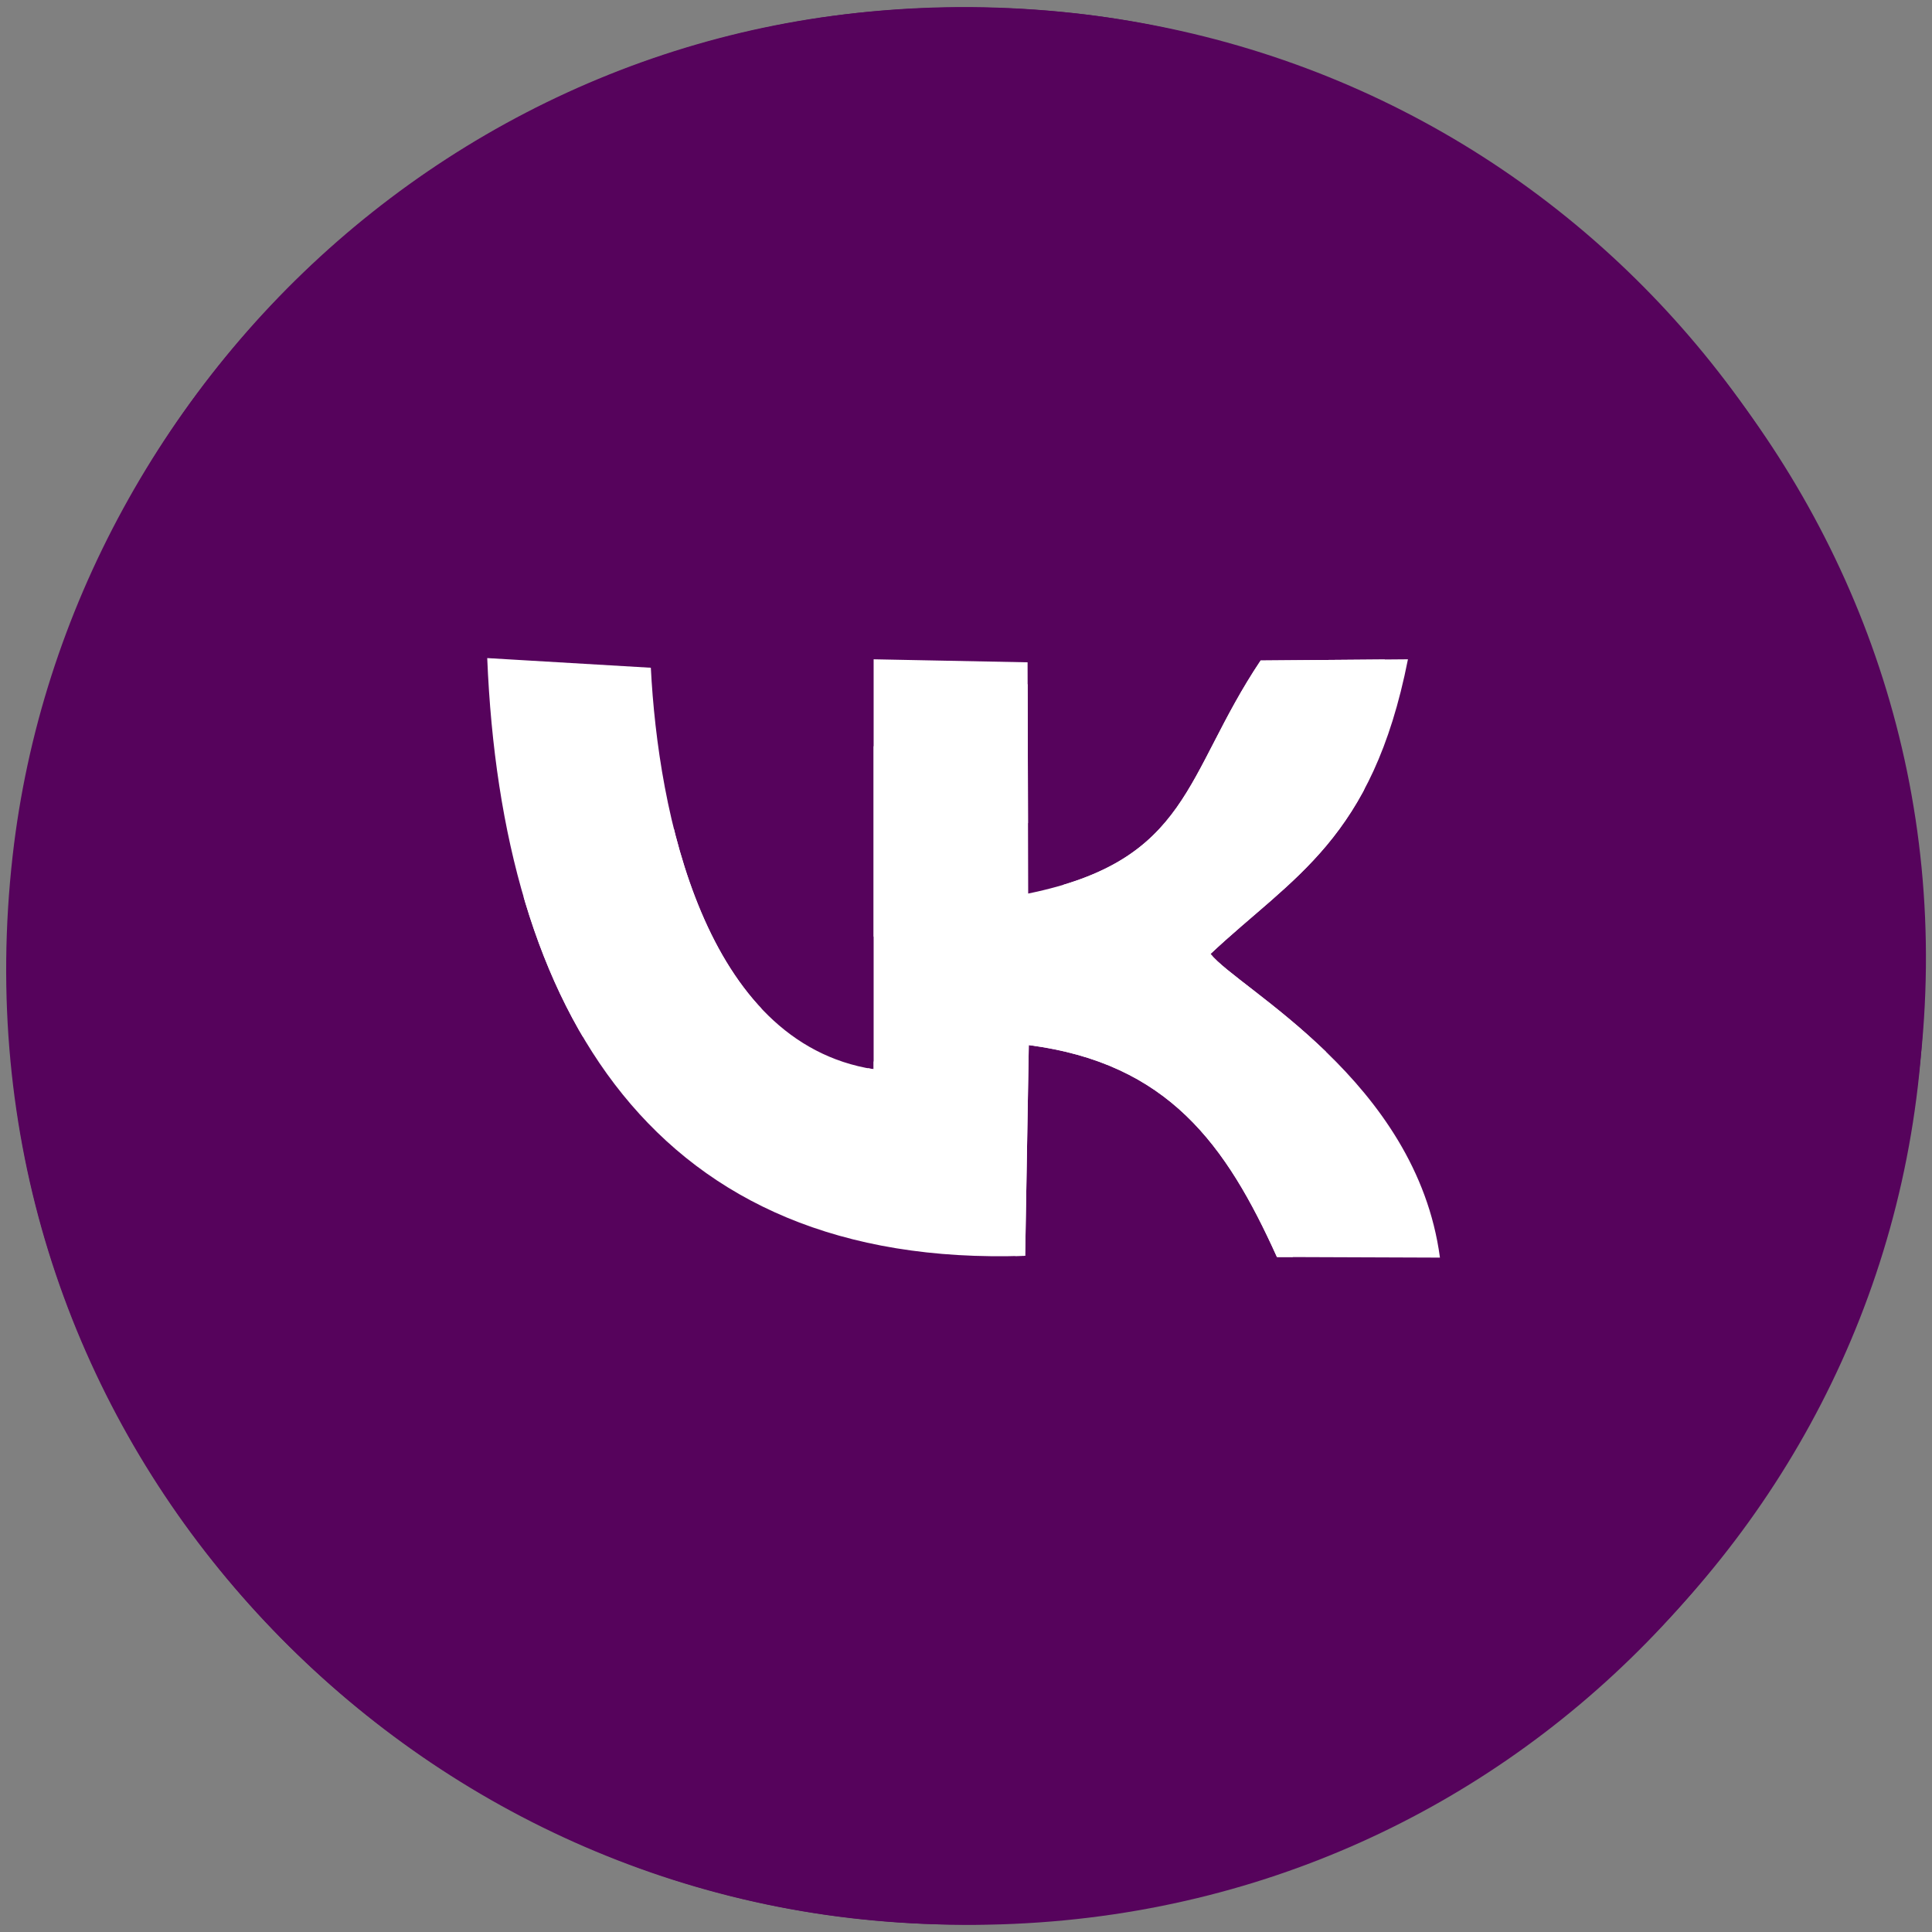 <?xml version="1.0" encoding="UTF-8"?> <svg xmlns="http://www.w3.org/2000/svg" xmlns:xlink="http://www.w3.org/1999/xlink" xml:space="preserve" width="32mm" height="32mm" version="1.1" style="shape-rendering:geometricPrecision; text-rendering:geometricPrecision; image-rendering:optimizeQuality; fill-rule:evenodd; clip-rule:evenodd" viewBox="0 0 3200 3200"><rect x="0" y="0" width="3200" height="3200" fill="#808080" stroke="none"/> <defs> <style type="text/css"> .fil0 {fill:#56035C} .fil1 {fill:white} </style> </defs> <g id="Слой_x0020_1">  <g id="_3107430676960"> <path class="fil0" d="M711 1573c120,-103 1055,-462 1294,-562 102,-43 297,-163 292,36 -3,102 -46,292 -62,406 -29,208 -77,639 -138,792 -99,23 -143,13 -227,-44 -110,-76 -465,-274 -465,-366 -1,-107 474,-410 504,-563 -215,5 -614,512 -897,455 -217,-45 -279,-62 -301,-154zm2468 199c108,-917 -598,-1661 -1398,-1750 -930,-103 -1668,584 -1760,1395 -106,933 585,1673 1399,1761 941,102 1663,-579 1759,-1406z"></path> <path class="fil1" d="M711 1573c22,92 84,109 301,154 283,57 682,-450 897,-455 -30,153 -505,456 -504,563 0,92 355,290 465,366 84,57 128,67 227,44 61,-153 109,-584 138,-792 16,-114 59,-304 62,-406 5,-199 -190,-79 -292,-36 -239,100 -1174,459 -1294,562z"></path> </g> <g id="_3107430677888"> <path class="fil0" d="M1698 2080c-614,21 -867,-404 -891,-990l271 16c12,238 88,621 369,665l0 -679 255 5 1 383c269,-55 258,-196 385,-386l244 -2c-59,299 -191,360 -327,488 46,58 341,210 380,503l-270 -1c-84,-186 -180,-321 -411,-351l-6 349 0 0zm-1680 -330c68,821 810,1514 1725,1431 820,-75 1523,-794 1437,-1718 -77,-841 -792,-1521 -1723,-1445 -832,67 -1513,807 -1439,1732z"></path> <path class="fil1" d="M1698 2080l6 -349c231,30 327,165 411,351l270 1c-39,-293 -334,-445 -380,-503 136,-128 268,-189 327,-488l-244 2c-127,190 -116,331 -385,386l-1 -383 -255 -5 0 679c-281,-44 -357,-427 -369,-665l-271 -16c24,586 277,1011 891,990l0 0z"></path> </g> </g> </svg> 